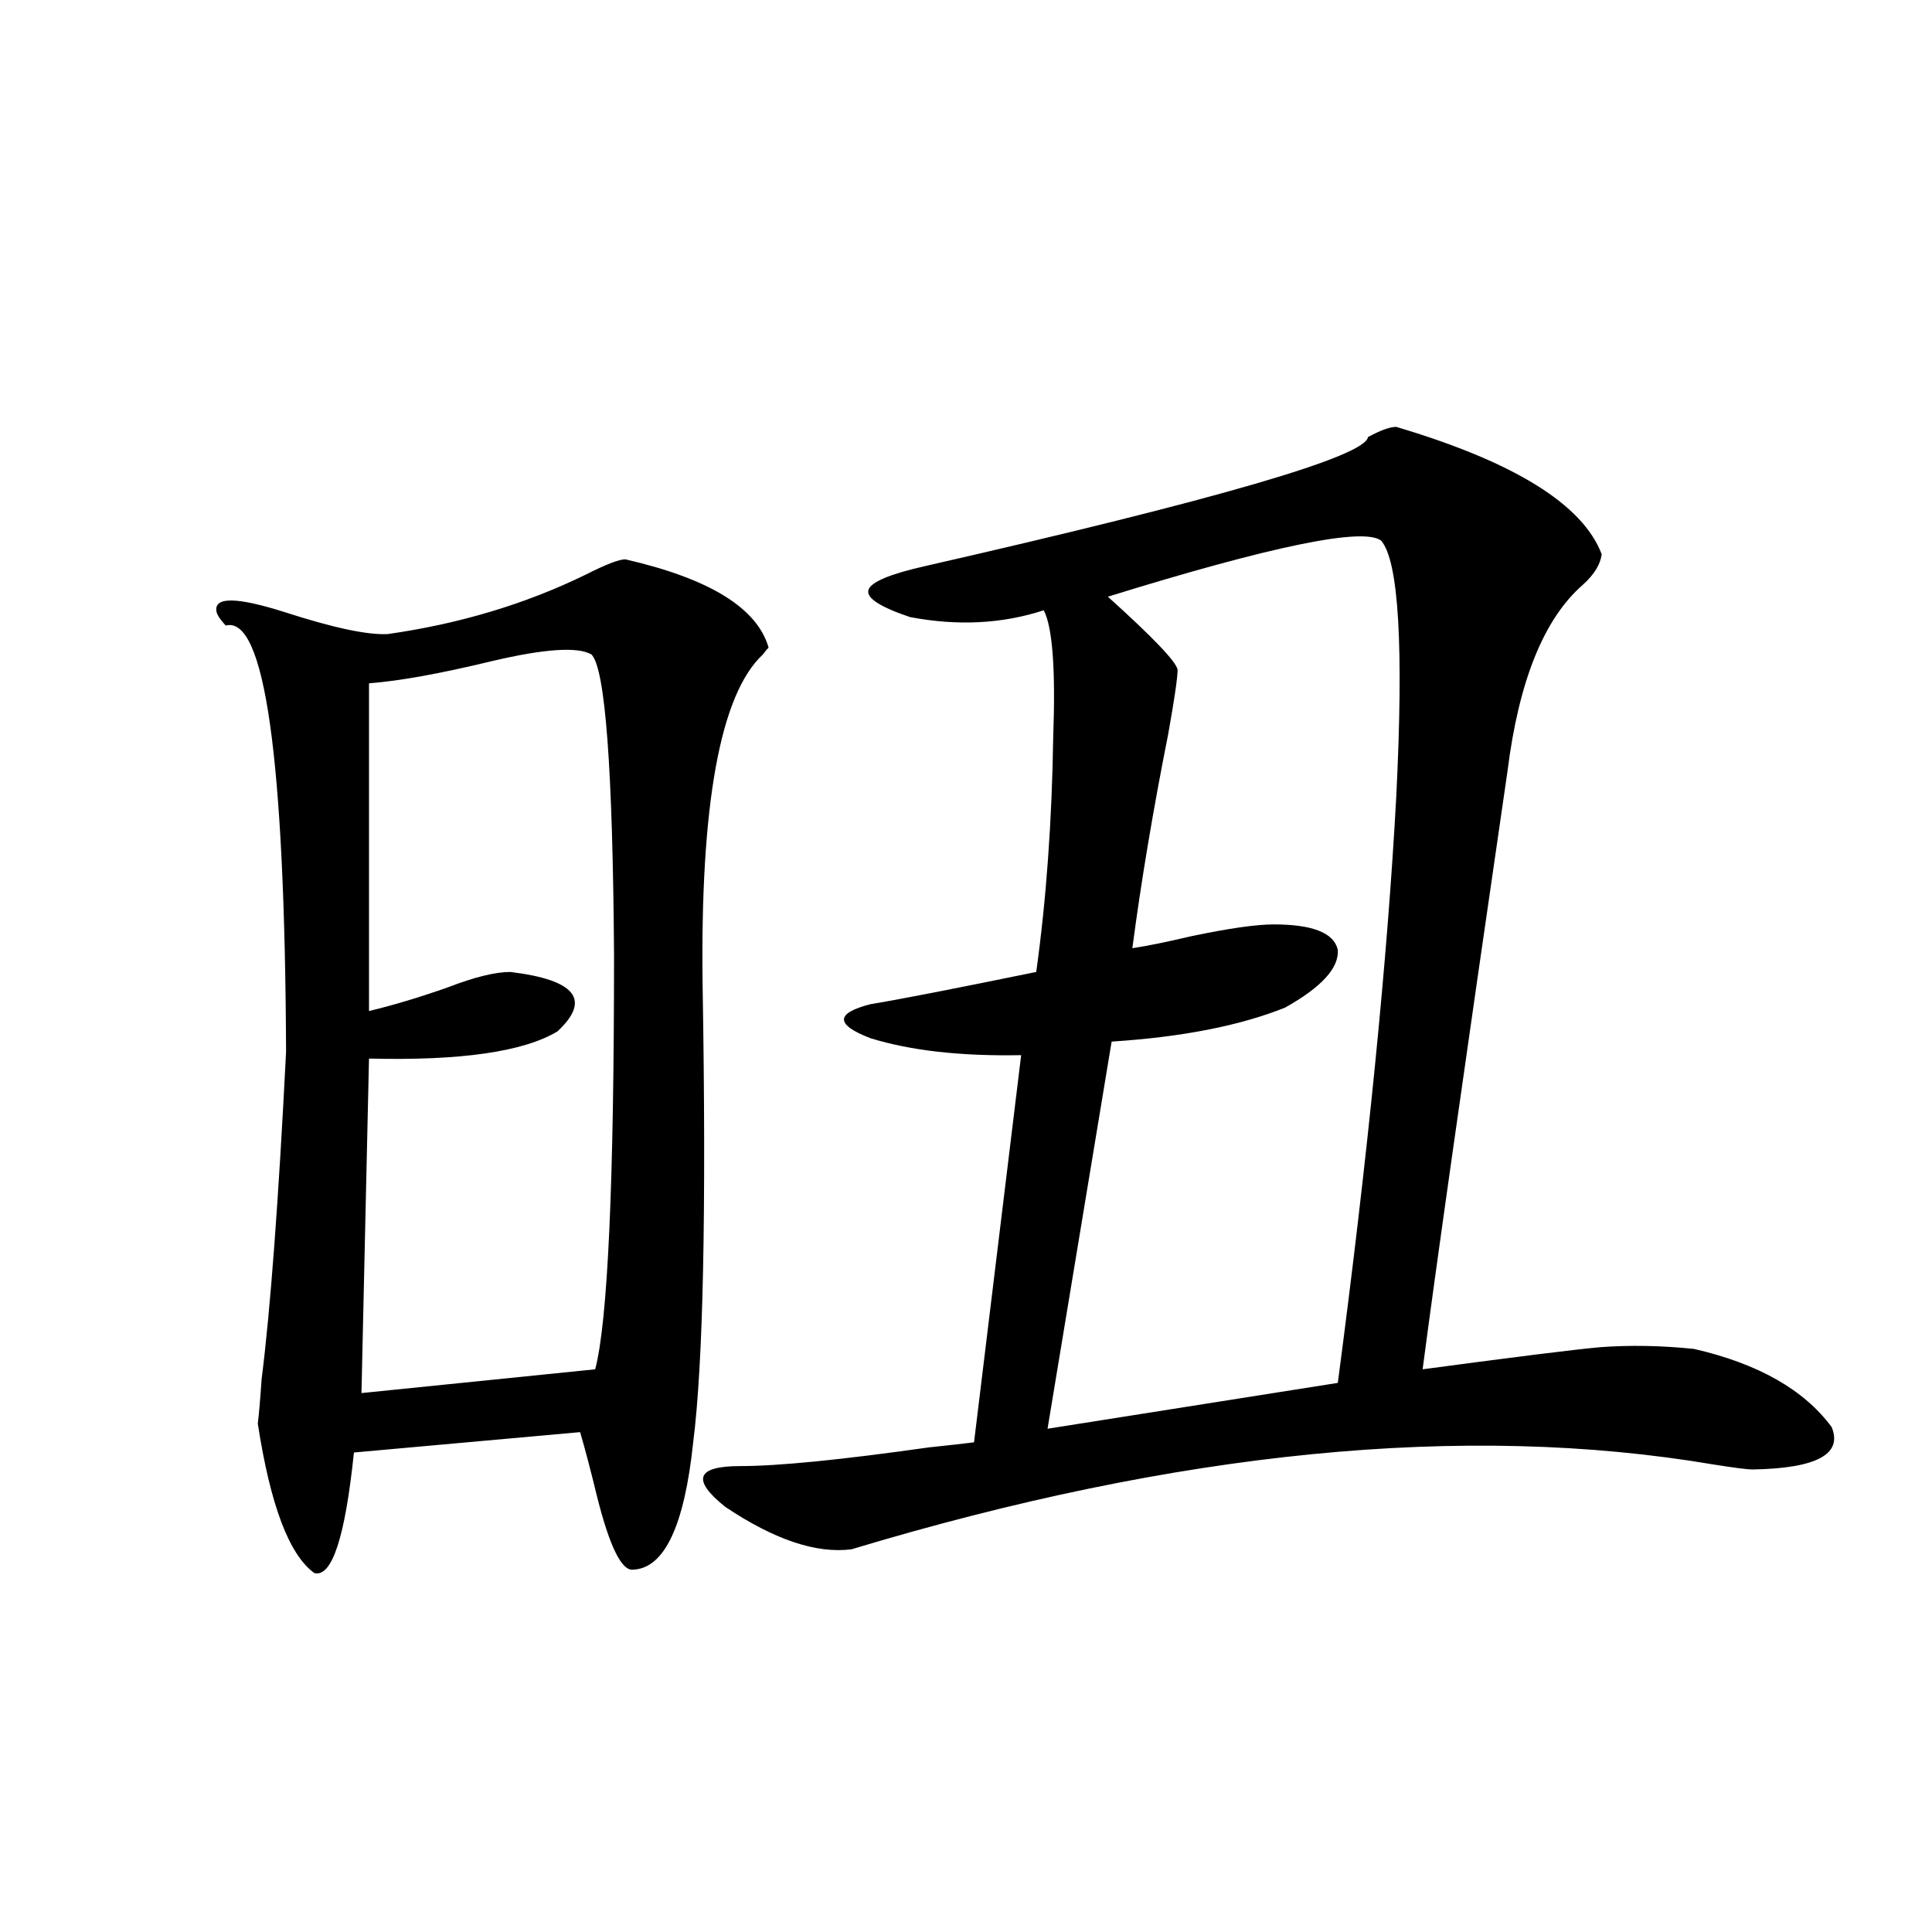 <?xml version="1.0" encoding="utf-8"?>
<!-- Generator: Adobe Illustrator 16.0.0, SVG Export Plug-In . SVG Version: 6.00 Build 0)  -->
<!DOCTYPE svg PUBLIC "-//W3C//DTD SVG 1.1//EN" "http://www.w3.org/Graphics/SVG/1.1/DTD/svg11.dtd">
<svg version="1.1" id="图层_1" xmlns="http://www.w3.org/2000/svg" xmlns:xlink="http://www.w3.org/1999/xlink" x="0px" y="0px"
	 width="1000px" height="1000px" viewBox="0 0 1000 1000" enable-background="new 0 0 1000 1000" xml:space="preserve">
<path d="M323.675,289.508c43.566,9.97,68.291,25.2,74.145,45.703c-0.655,0.591-1.631,1.758-2.927,3.516
	c-22.118,20.517-32.529,77.646-31.219,171.387c1.951,116.606,0.32,195.419-4.878,236.426c-4.558,43.368-14.969,65.341-31.219,65.918
	c-5.854,0.591-12.042-12.003-18.536-37.793c-3.262-13.472-6.188-24.609-8.78-33.398l-117.07,10.547
	c-4.558,43.945-11.387,64.751-20.487,62.402c-13.018-9.366-22.773-35.156-29.268-77.344c0.641-5.273,1.296-12.882,1.951-22.852
	c4.543-35.733,8.78-92.285,12.683-169.629c-0.655-152.339-11.066-225.879-31.219-220.605c-3.262-3.516-4.878-6.152-4.878-7.91
	c-0.655-7.031,11.052-6.729,35.121,0.879c25.365,8.212,43.246,12.017,53.657,11.426c37.072-5.273,71.218-15.519,102.437-30.762
	C313.584,292.145,320.413,289.508,323.675,289.508z M306.114,338.727c-7.164-4.093-24.39-2.925-51.706,3.516
	c-26.676,6.454-47.804,10.259-63.413,11.426v169.629c12.348-2.925,26.006-7.031,40.975-12.305c13.658-5.273,24.39-7.91,32.194-7.91
	c33.811,4.106,41.95,14.364,24.39,30.762c-17.561,10.547-50.09,15.243-97.559,14.063l-3.902,173.145l120.973-12.305
	c6.494-24.609,9.756-96.089,9.756-214.453C317.166,397.613,313.264,345.758,306.114,338.727z M722.689,220.953
	c61.127,18.168,96.583,40.141,106.339,65.918c-0.655,5.273-3.902,10.547-9.756,15.82c-20.167,17.578-33.17,49.81-39.023,96.68
	c-22.773,156.445-37.407,259.579-43.901,309.375c48.124-6.44,78.688-10.245,91.705-11.426c15.609-1.167,31.859-0.879,48.779,0.879
	c33.17,7.622,56.904,21.094,71.218,40.43c5.854,14.063-7.805,21.396-40.975,21.973c-2.606,0-9.436-0.879-20.487-2.637
	c-128.137-21.671-276.746-7.031-445.843,43.945c-18.216,2.349-39.999-4.972-65.364-21.973
	c-17.561-14.063-14.969-21.094,7.805-21.094c19.512,0,52.026-3.214,97.559-9.668c11.052-1.167,18.856-2.046,23.414-2.637
	l24.39-200.391c-31.219,0.591-57.239-2.335-78.047-8.789c-18.216-7.031-18.216-12.882,0-17.578
	c14.299-2.335,42.926-7.91,85.852-16.699c5.198-37.491,8.125-77.921,8.78-121.289c1.296-35.156-0.335-57.129-4.878-65.918
	c-21.463,7.031-44.557,8.212-69.267,3.516c-15.609-5.273-22.773-9.956-21.463-14.063c1.296-4.093,11.052-8.198,29.268-12.305
	c151.536-34.566,227.952-56.827,229.263-66.797C714.55,222.711,719.428,220.953,722.689,220.953z M714.885,279.84
	c-9.115-7.031-56.264,2.637-141.46,29.004c23.414,21.094,35.441,33.7,36.097,37.793c0,4.106-1.631,15.243-4.878,33.398
	c-7.805,39.263-13.993,76.177-18.536,110.742c7.805-1.167,17.881-3.214,30.243-6.152c19.512-4.093,33.811-6.152,42.926-6.152
	c20.152,0,31.219,4.395,33.17,13.184c0.641,9.38-8.46,19.336-27.316,29.883c-23.414,9.38-53.337,15.243-89.754,17.578
	l-33.17,200.391l150.24-23.73c15.609-118.351,25.686-219.425,30.243-303.223C726.592,334.634,723.985,290.387,714.885,279.84z"/>
</svg>
